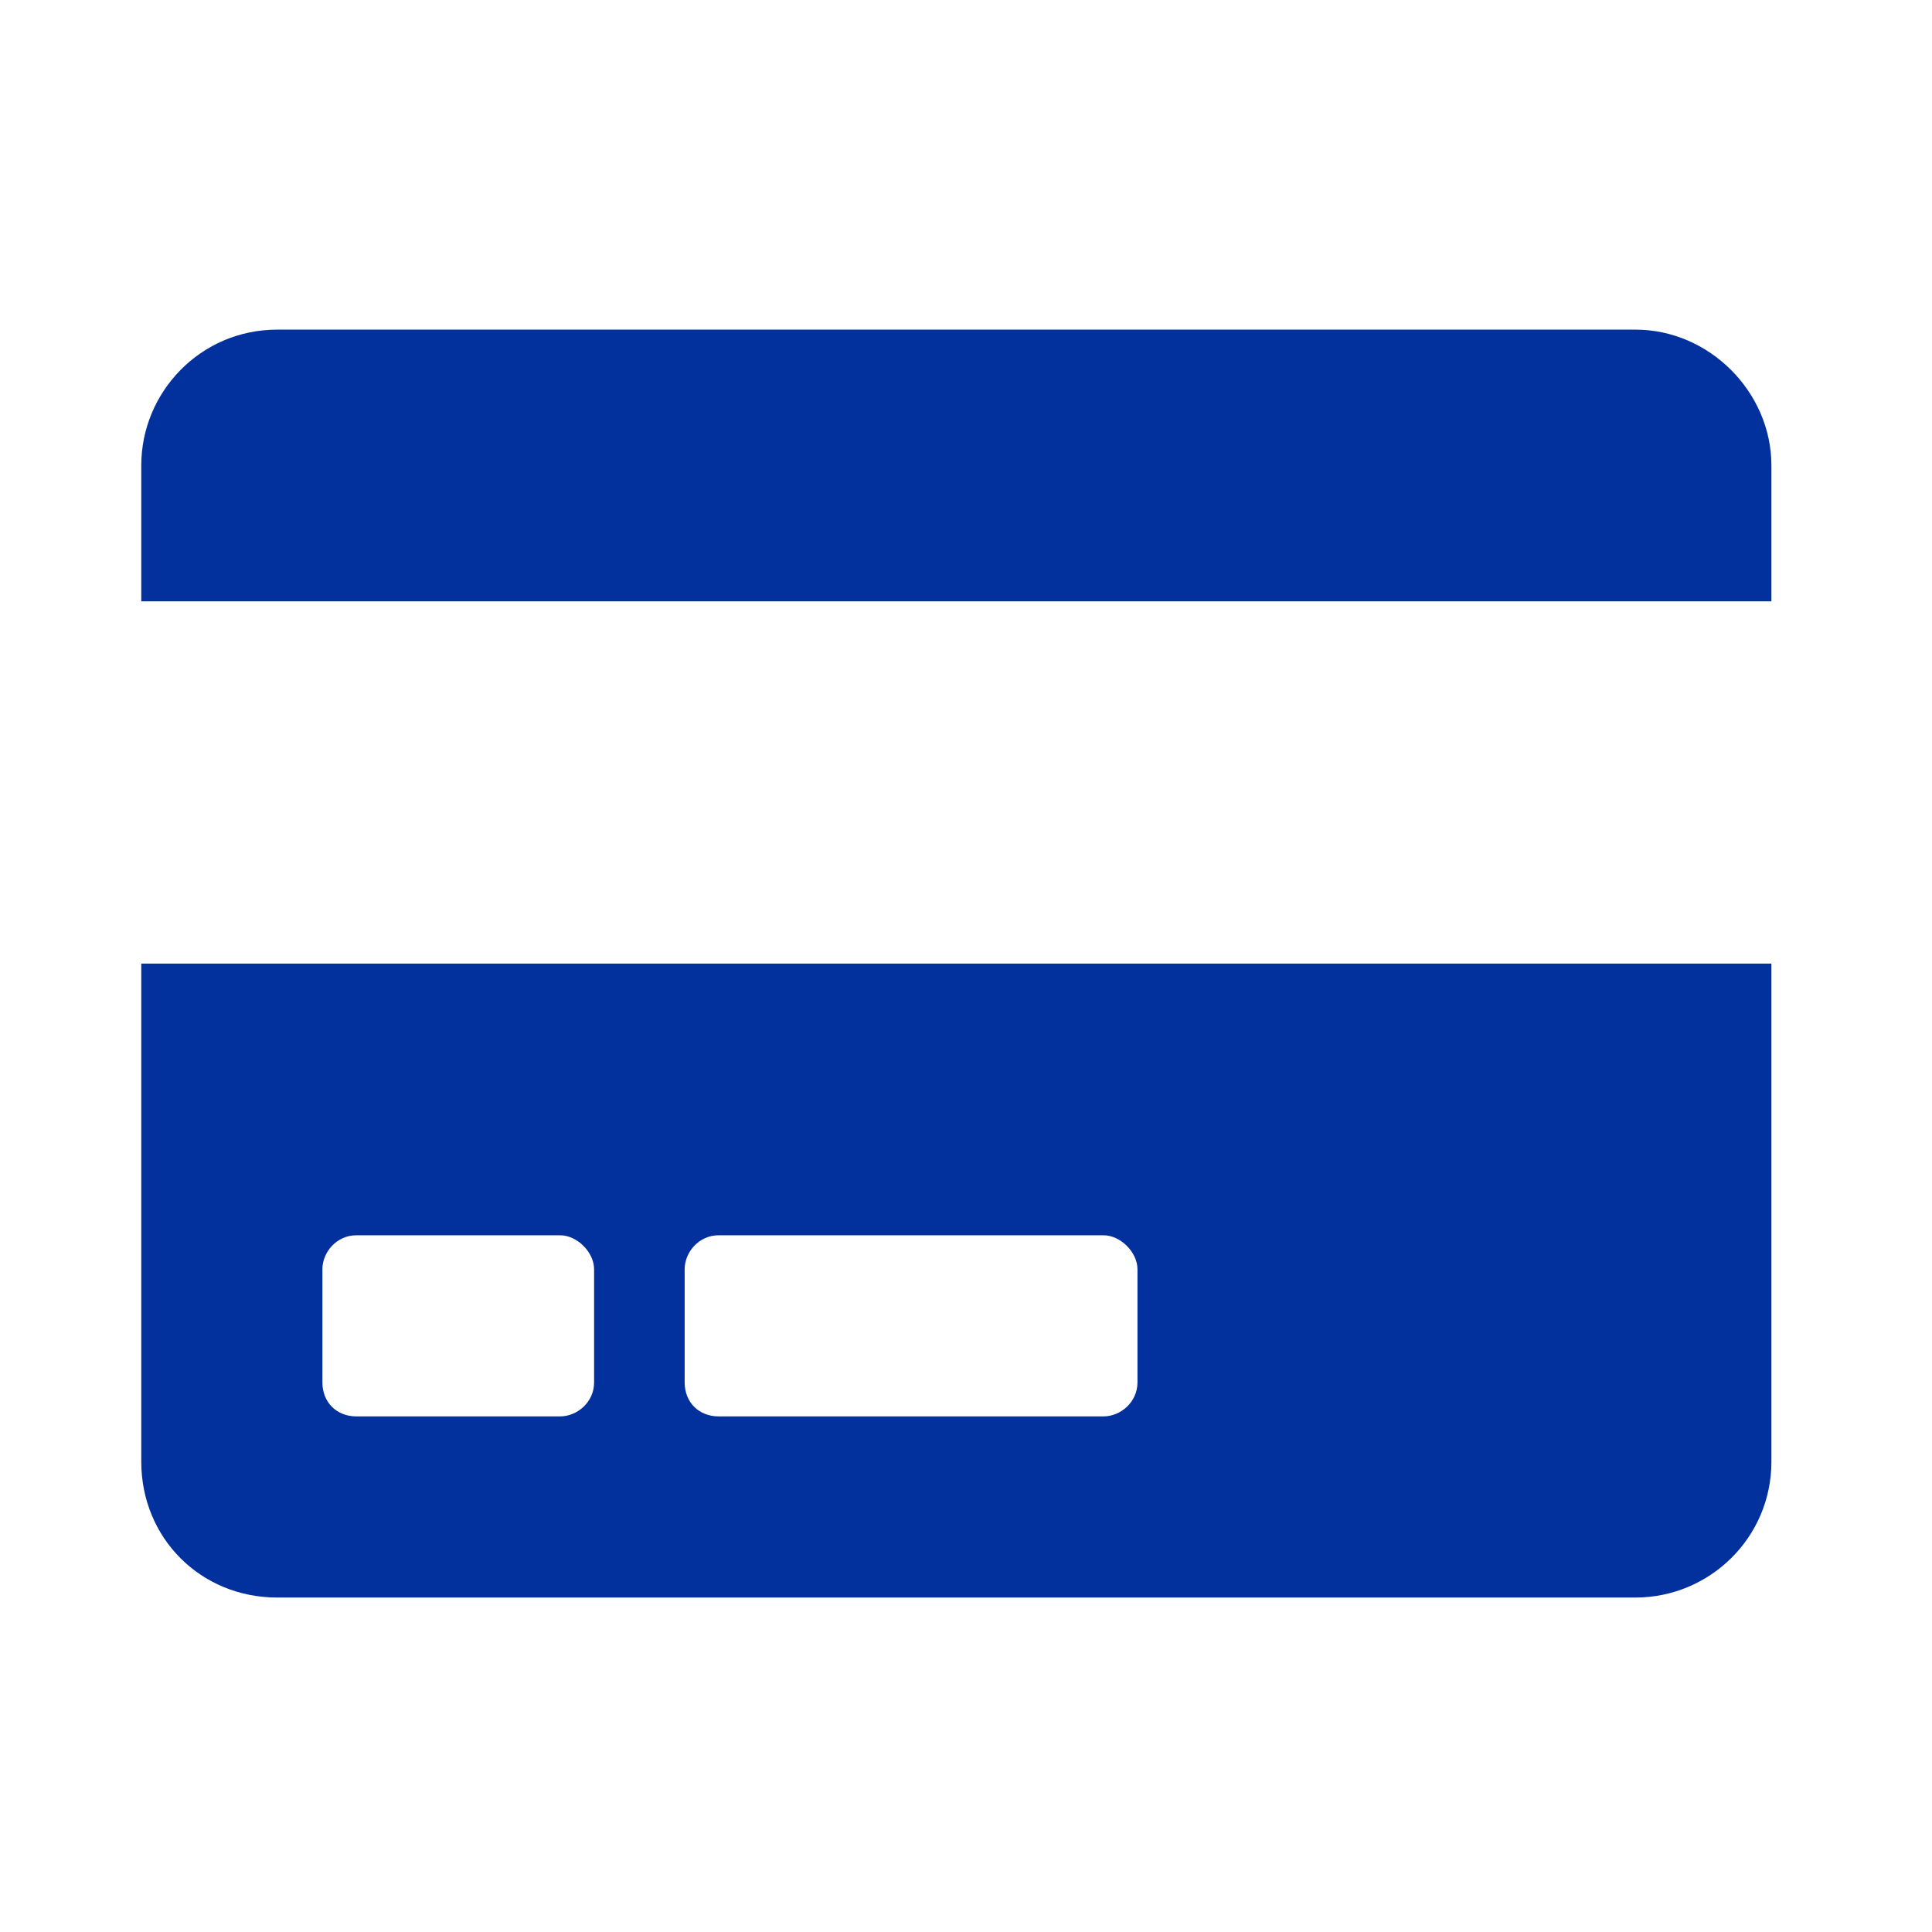 <svg xmlns="http://www.w3.org/2000/svg" width="100" height="100" viewBox="0 0 100 100" fill="none"><path d="M7.312 75.656V49.875H91.688V75.656C91.688 79.611 88.465 82.688 84.656 82.688H14.344C10.389 82.688 7.312 79.611 7.312 75.656ZM35.438 65.695V71.555C35.438 72.58 36.17 73.312 37.195 73.312H57.117C57.996 73.312 58.875 72.58 58.875 71.555V65.695C58.875 64.816 57.996 63.938 57.117 63.938H37.195C36.17 63.938 35.438 64.816 35.438 65.695ZM16.688 65.695V71.555C16.688 72.58 17.42 73.312 18.445 73.312H28.992C29.871 73.312 30.75 72.58 30.75 71.555V65.695C30.75 64.816 29.871 63.938 28.992 63.938H18.445C17.42 63.938 16.688 64.816 16.688 65.695ZM91.688 24.094V31.125H7.312V24.094C7.312 20.285 10.389 17.062 14.344 17.062H84.656C88.465 17.062 91.688 20.285 91.688 24.094Z" fill="#02319E"></path></svg>